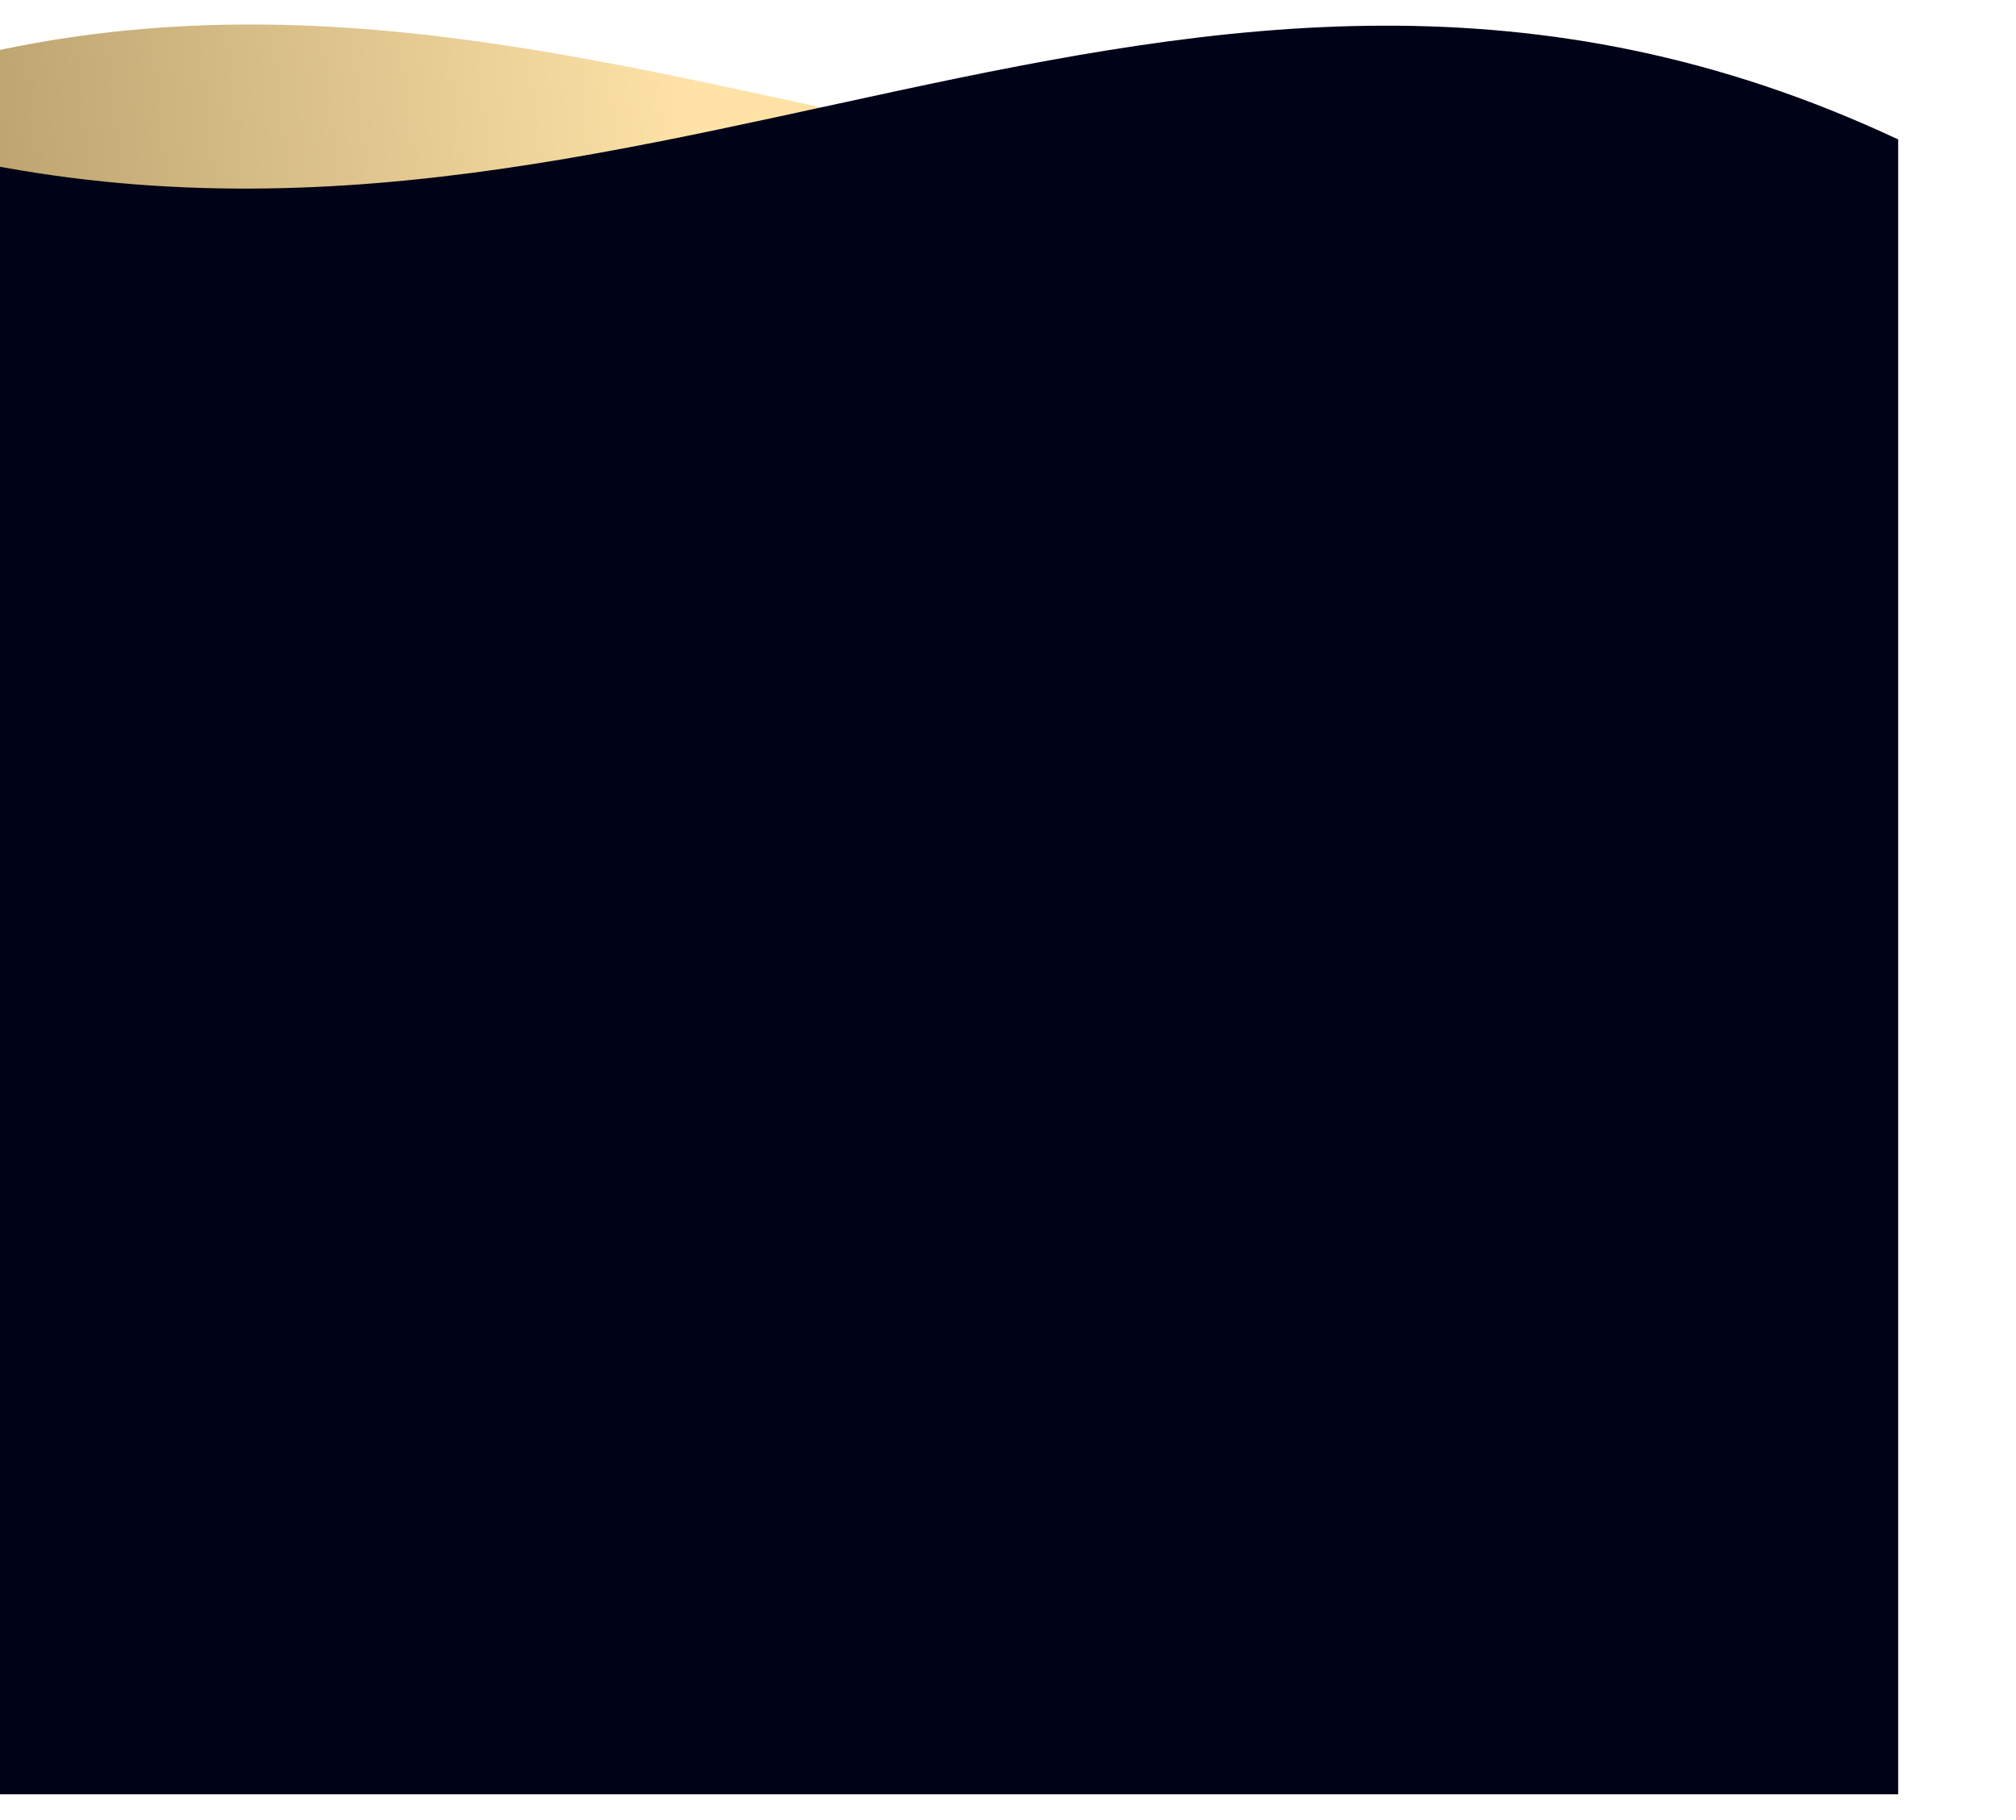 <?xml version="1.0" encoding="UTF-8"?> <svg xmlns="http://www.w3.org/2000/svg" width="1728" height="1560" viewBox="0 0 1728 1560" fill="none"><path d="M1504 118.518C865.023 298.07 396.381 -172.476 -224 118.518V1537H1504V118.518Z" fill="url(#paint0_linear_822_41)"></path><g filter="url(#filter0_d_822_41)"><path d="M0 118.518C638.977 298.07 1107.62 -172.476 1728 118.518V1537H0V118.518Z" fill="#000318"></path></g><defs><filter id="filter0_d_822_41" x="-123" y="0" width="1851" height="1560" filterUnits="userSpaceOnUse" color-interpolation-filters="sRGB"><feFlood flood-opacity="0" result="BackgroundImageFix"></feFlood><feColorMatrix in="SourceAlpha" type="matrix" values="0 0 0 0 0 0 0 0 0 0 0 0 0 0 0 0 0 0 127 0" result="hardAlpha"></feColorMatrix><feOffset dx="-101" dy="1"></feOffset><feGaussianBlur stdDeviation="11"></feGaussianBlur><feComposite in2="hardAlpha" operator="out"></feComposite><feColorMatrix type="matrix" values="0 0 0 0 0 0 0 0 0 0 0 0 0 0 0 0 0 0 0.35 0"></feColorMatrix><feBlend mode="normal" in2="BackgroundImageFix" result="effect1_dropShadow_822_41"></feBlend><feBlend mode="normal" in="SourceGraphic" in2="effect1_dropShadow_822_41" result="shape"></feBlend></filter><linearGradient id="paint0_linear_822_41" x1="1492.89" y1="-66.462" x2="-383.815" y2="136.298" gradientUnits="userSpaceOnUse"><stop stop-color="#EFCA7C"></stop><stop offset="0.479" stop-color="#FFE3A8"></stop><stop offset="1" stop-color="#947D4F"></stop></linearGradient></defs></svg> 